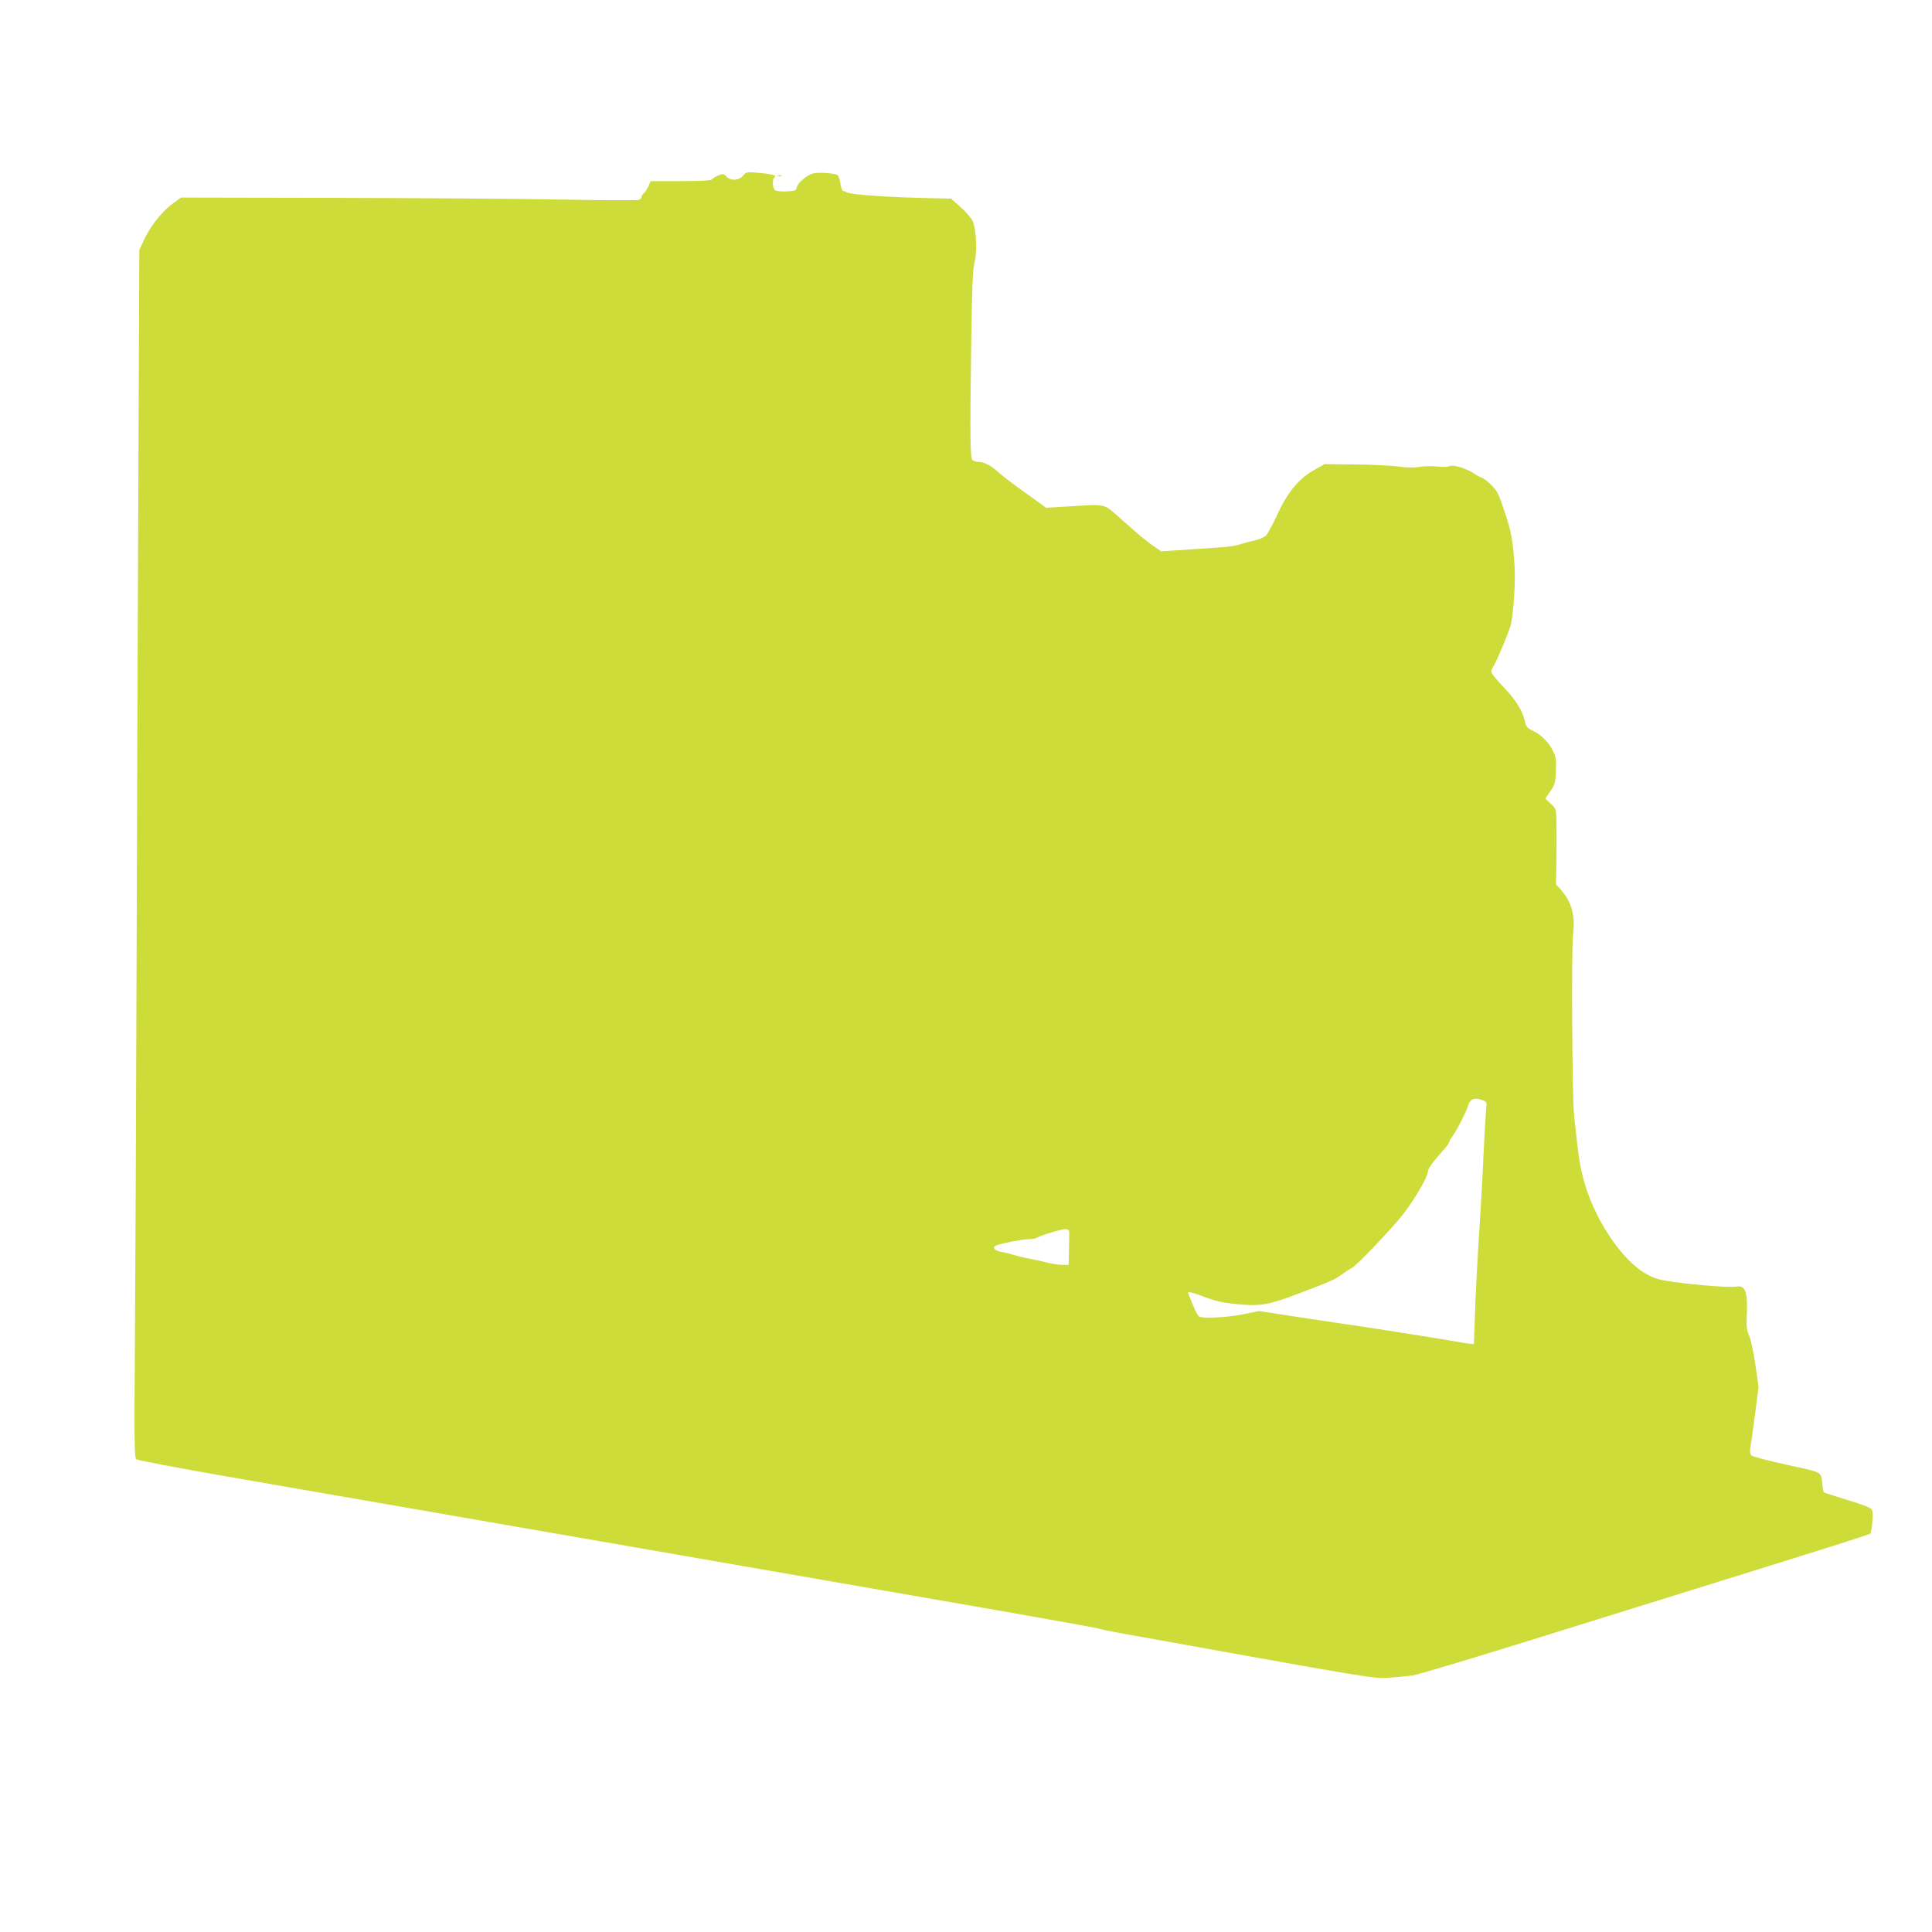 <?xml version="1.0" standalone="no"?>
<!DOCTYPE svg PUBLIC "-//W3C//DTD SVG 20010904//EN"
 "http://www.w3.org/TR/2001/REC-SVG-20010904/DTD/svg10.dtd">
<svg version="1.0" xmlns="http://www.w3.org/2000/svg"
 width="1280pt" height="1280pt" viewBox="0 0 1280 1280"
 preserveAspectRatio="xMidYMid meet">
<g transform="translate(0,1280) scale(0.1,-0.1)"
fill="#cddc39" stroke="none">
<path d="M4923 11636 c-29 -33 -83 -36 -111 -5 -18 19 -22 19 -55 6 -19 -8
-38 -20 -41 -26 -5 -7 -72 -11 -206 -11 l-200 0 -13 -32 c-8 -18 -21 -39 -30
-47 -10 -7 -17 -20 -17 -27 0 -8 -10 -16 -22 -19 -13 -3 -243 -2 -513 3 -269
5 -946 10 -1503 11 l-1013 2 -61 -45 c-69 -51 -146 -151 -187 -242 l-28 -60
-6 -1460 c-4 -802 -9 -2251 -12 -3219 -3 -968 -8 -2111 -11 -2541 -5 -666 -4
-782 9 -792 7 -6 272 -57 588 -112 1988 -345 2945 -511 3019 -524 189 -33
1505 -262 2100 -365 349 -61 649 -115 665 -120 17 -6 93 -21 170 -35 1695
-305 1654 -298 1755 -291 52 3 124 10 160 15 36 5 468 135 960 289 492 153
1158 361 1480 461 322 100 588 185 591 189 4 3 10 38 14 76 4 51 3 75 -7 87
-7 10 -75 36 -161 61 -81 25 -150 47 -153 50 -3 3 -8 25 -10 49 -11 92 10 80
-235 133 -122 27 -227 55 -235 62 -8 8 -11 25 -9 41 3 15 17 114 31 220 l25
193 -21 147 c-12 81 -30 167 -41 192 -15 32 -19 62 -17 105 9 189 -5 232 -71
221 -44 -7 -244 8 -406 30 -101 14 -130 22 -185 52 -170 93 -359 382 -424 649
-22 90 -29 139 -57 398 -13 124 -19 1112 -7 1205 16 120 -10 217 -79 293 l-34
38 3 167 c1 92 1 205 0 251 -2 82 -3 84 -38 116 l-36 34 33 48 c30 44 34 56
37 135 3 75 1 93 -19 133 -29 58 -79 108 -134 134 -38 18 -44 25 -54 69 -17
70 -60 137 -145 226 -42 43 -76 86 -76 95 0 9 7 26 15 37 18 27 98 217 113
269 18 65 33 283 27 385 -10 171 -23 243 -68 375 -38 113 -49 135 -87 172 -24
24 -53 46 -64 49 -12 4 -33 15 -47 25 -48 34 -139 62 -164 51 -13 -6 -47 -7
-85 -3 -35 4 -86 3 -114 -2 -34 -6 -80 -6 -141 2 -49 7 -180 13 -290 14 l-200
2 -67 -38 c-102 -57 -177 -147 -244 -293 -30 -65 -64 -128 -75 -140 -11 -12
-41 -26 -67 -32 -26 -6 -72 -18 -102 -27 -60 -17 -58 -17 -336 -35 l-191 -13
-53 37 c-30 20 -83 63 -118 94 -36 31 -89 78 -118 104 -89 79 -84 78 -291 65
l-182 -11 -69 50 c-140 99 -207 150 -247 185 -50 46 -96 69 -133 69 -16 0 -34
6 -40 13 -14 17 -16 148 -8 735 6 418 10 525 23 575 18 73 11 222 -14 275 -9
18 -44 59 -79 90 l-63 56 -128 3 c-273 5 -539 23 -564 39 -7 5 -18 9 -24 9 -5
0 -13 22 -17 49 -4 27 -12 52 -19 56 -21 13 -123 20 -161 11 -43 -10 -106 -65
-110 -95 -3 -18 -11 -21 -66 -24 -38 -2 -69 2 -78 9 -17 14 -19 75 -2 85 18
11 -20 22 -108 29 -77 7 -80 6 -101 -19z m4902 -6126 c26 -10 26 -12 20 -73
-3 -34 -10 -159 -16 -277 -9 -206 -13 -277 -39 -690 -6 -102 -15 -273 -18
-380 l-7 -195 -25 2 c-14 1 -51 7 -82 13 -123 22 -624 101 -823 129 -77 11
-219 33 -317 48 l-176 27 -109 -22 c-107 -21 -266 -29 -289 -14 -7 4 -24 36
-39 72 -15 36 -29 71 -32 79 -8 18 14 13 125 -28 62 -23 114 -34 204 -42 154
-14 203 -5 418 77 207 79 226 87 275 124 22 16 49 34 61 39 29 13 277 273 343
360 81 107 161 246 161 279 0 18 33 64 92 130 27 29 48 57 48 63 0 6 11 25 24
42 26 35 89 158 101 197 15 51 43 62 100 40z m-2741 -882 c0 -16 -1 -68 -2
-118 l-2 -90 -40 0 c-22 0 -66 6 -98 14 -31 8 -84 20 -117 26 -33 6 -80 17
-105 25 -25 7 -62 17 -82 20 -50 9 -68 31 -37 44 41 15 172 41 212 41 20 0 45
4 55 9 38 20 169 59 192 58 20 -2 25 -7 24 -29z"/>
<path d="M5158 11633 c7 -3 16 -2 19 1 4 3 -2 6 -13 5 -11 0 -14 -3 -6 -6z"/>
</g>
</svg>
